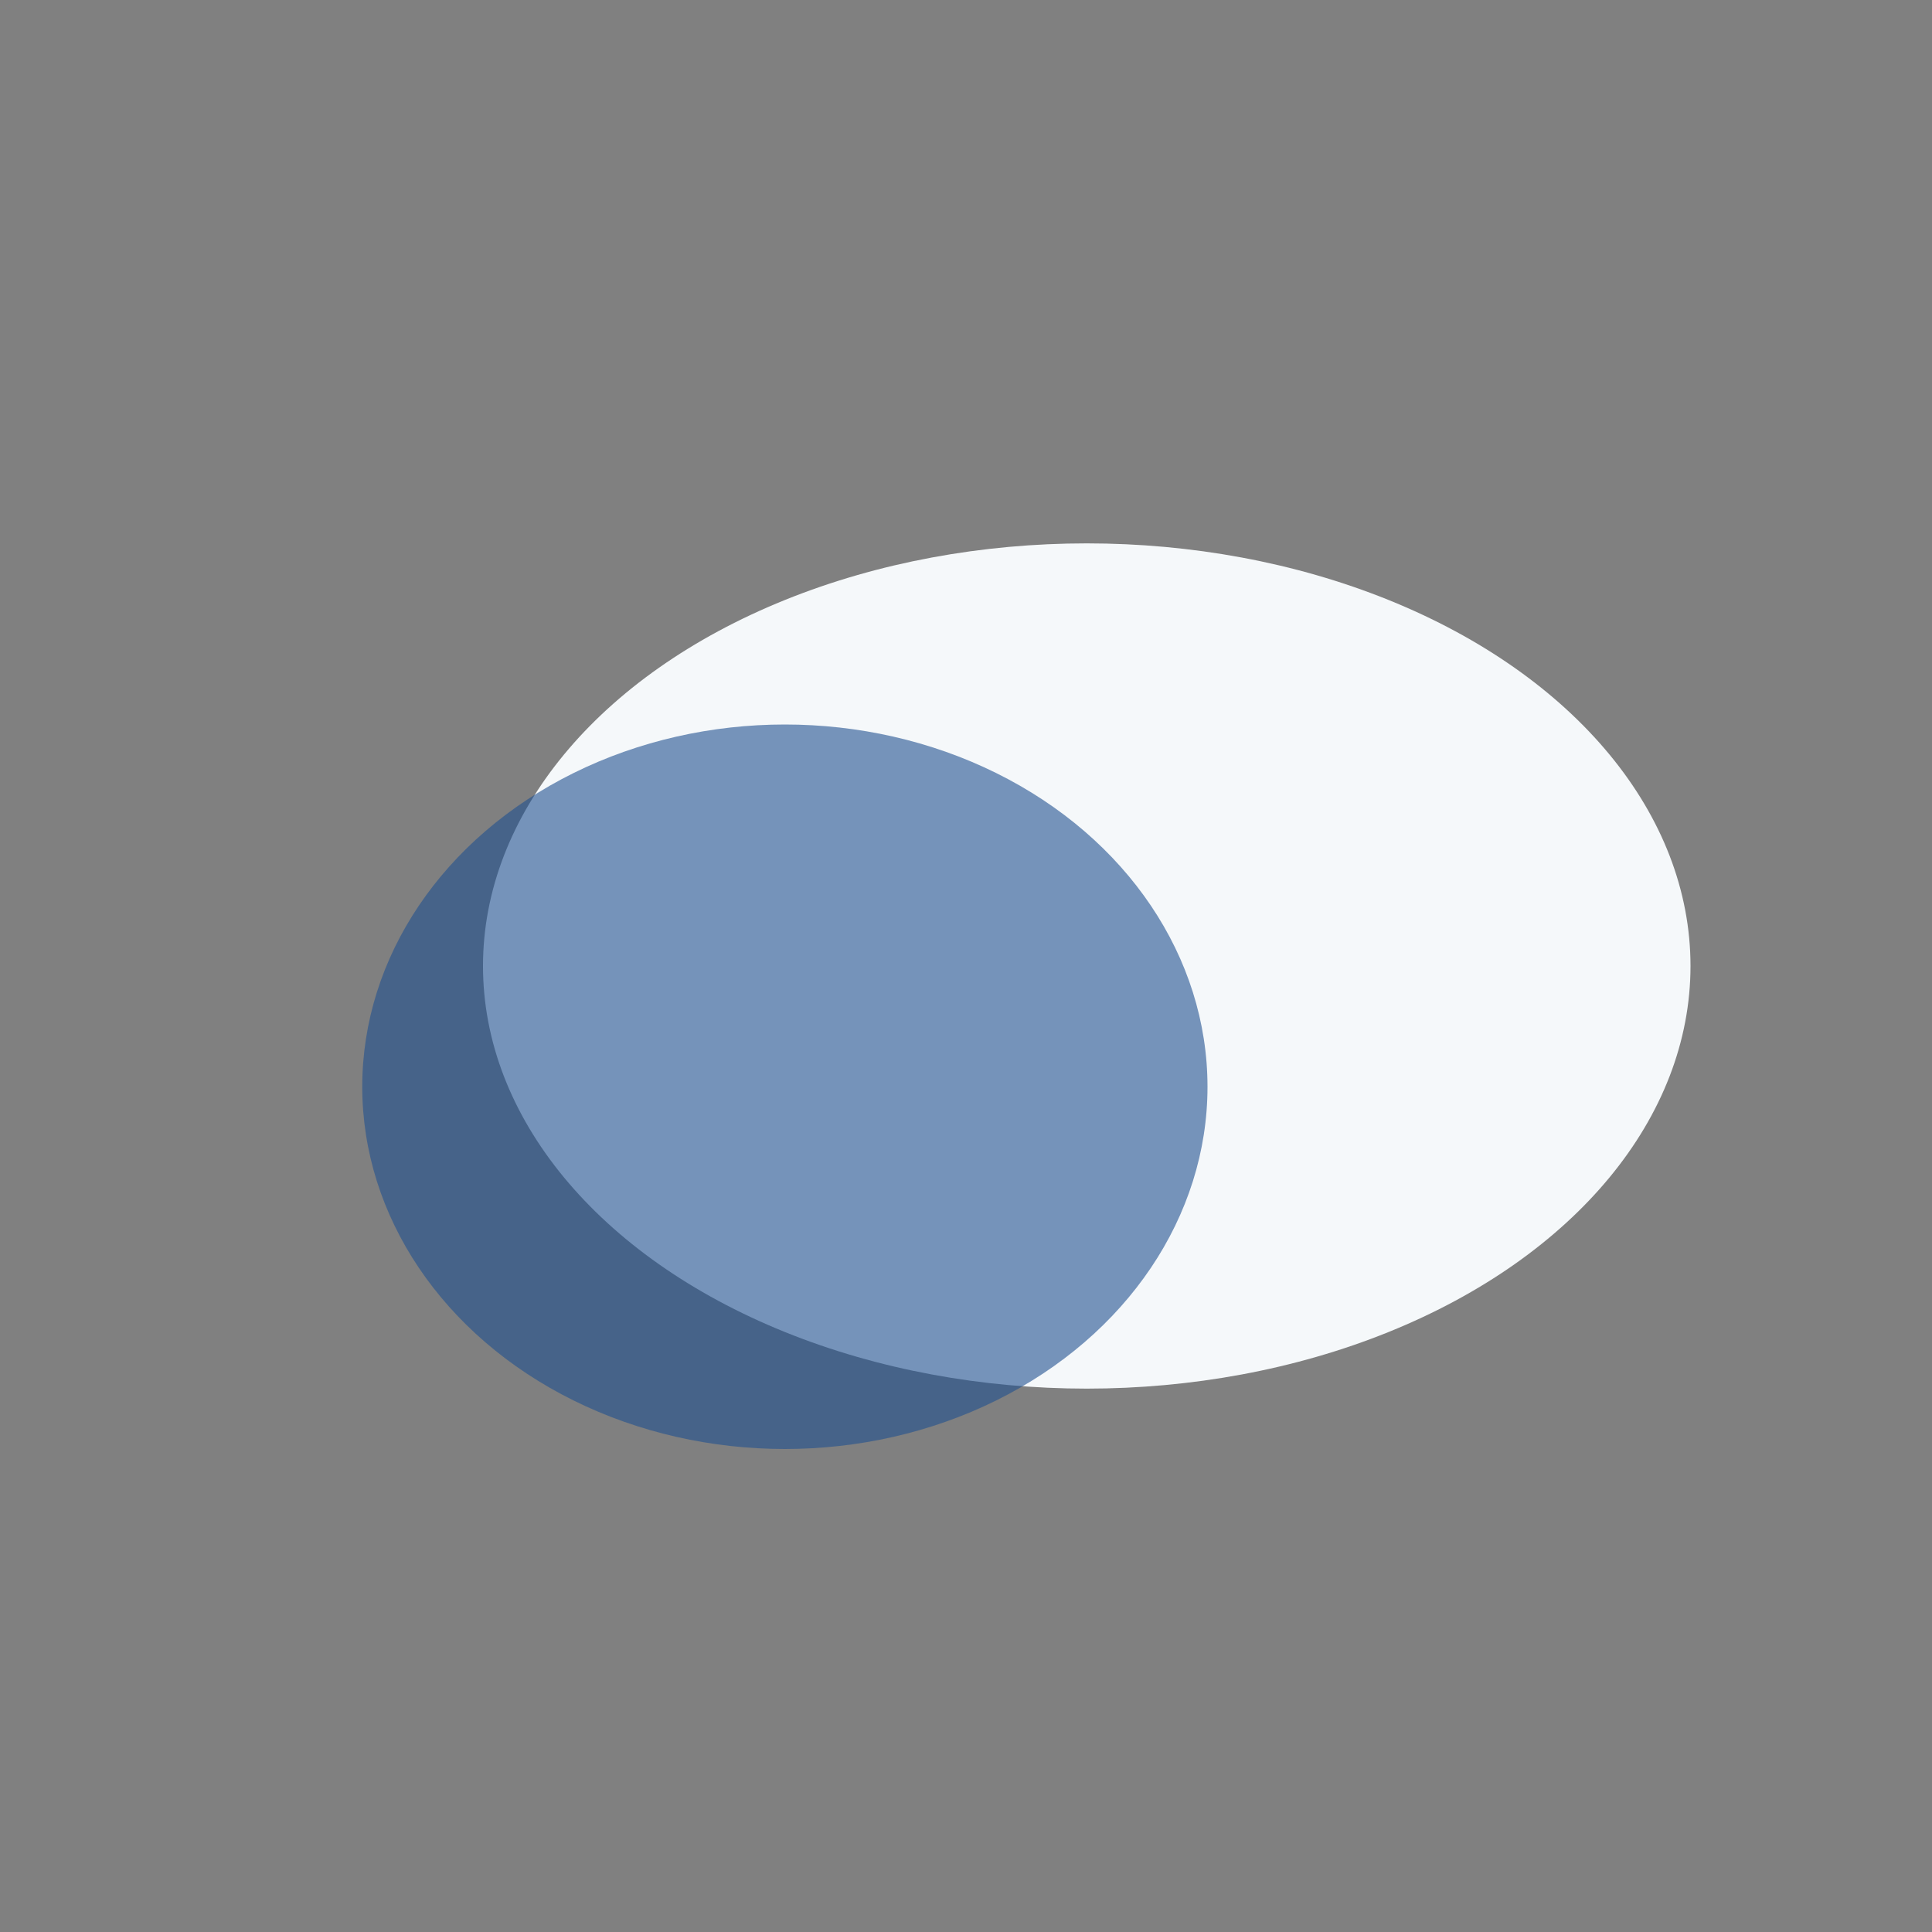 <?xml version="1.0" encoding="UTF-8"?>
<svg xmlns="http://www.w3.org/2000/svg" width="32" height="32" viewBox="0 0 32 32"><rect x="0" y="0" width="32" height="32" fill="#808080" stroke="none"/><ellipse cx="18" cy="16" rx="10" ry="7" fill="#F5F8FA"/><ellipse cx="13" cy="18" rx="7" ry="6" fill="#20508F" opacity=".60"/></svg>